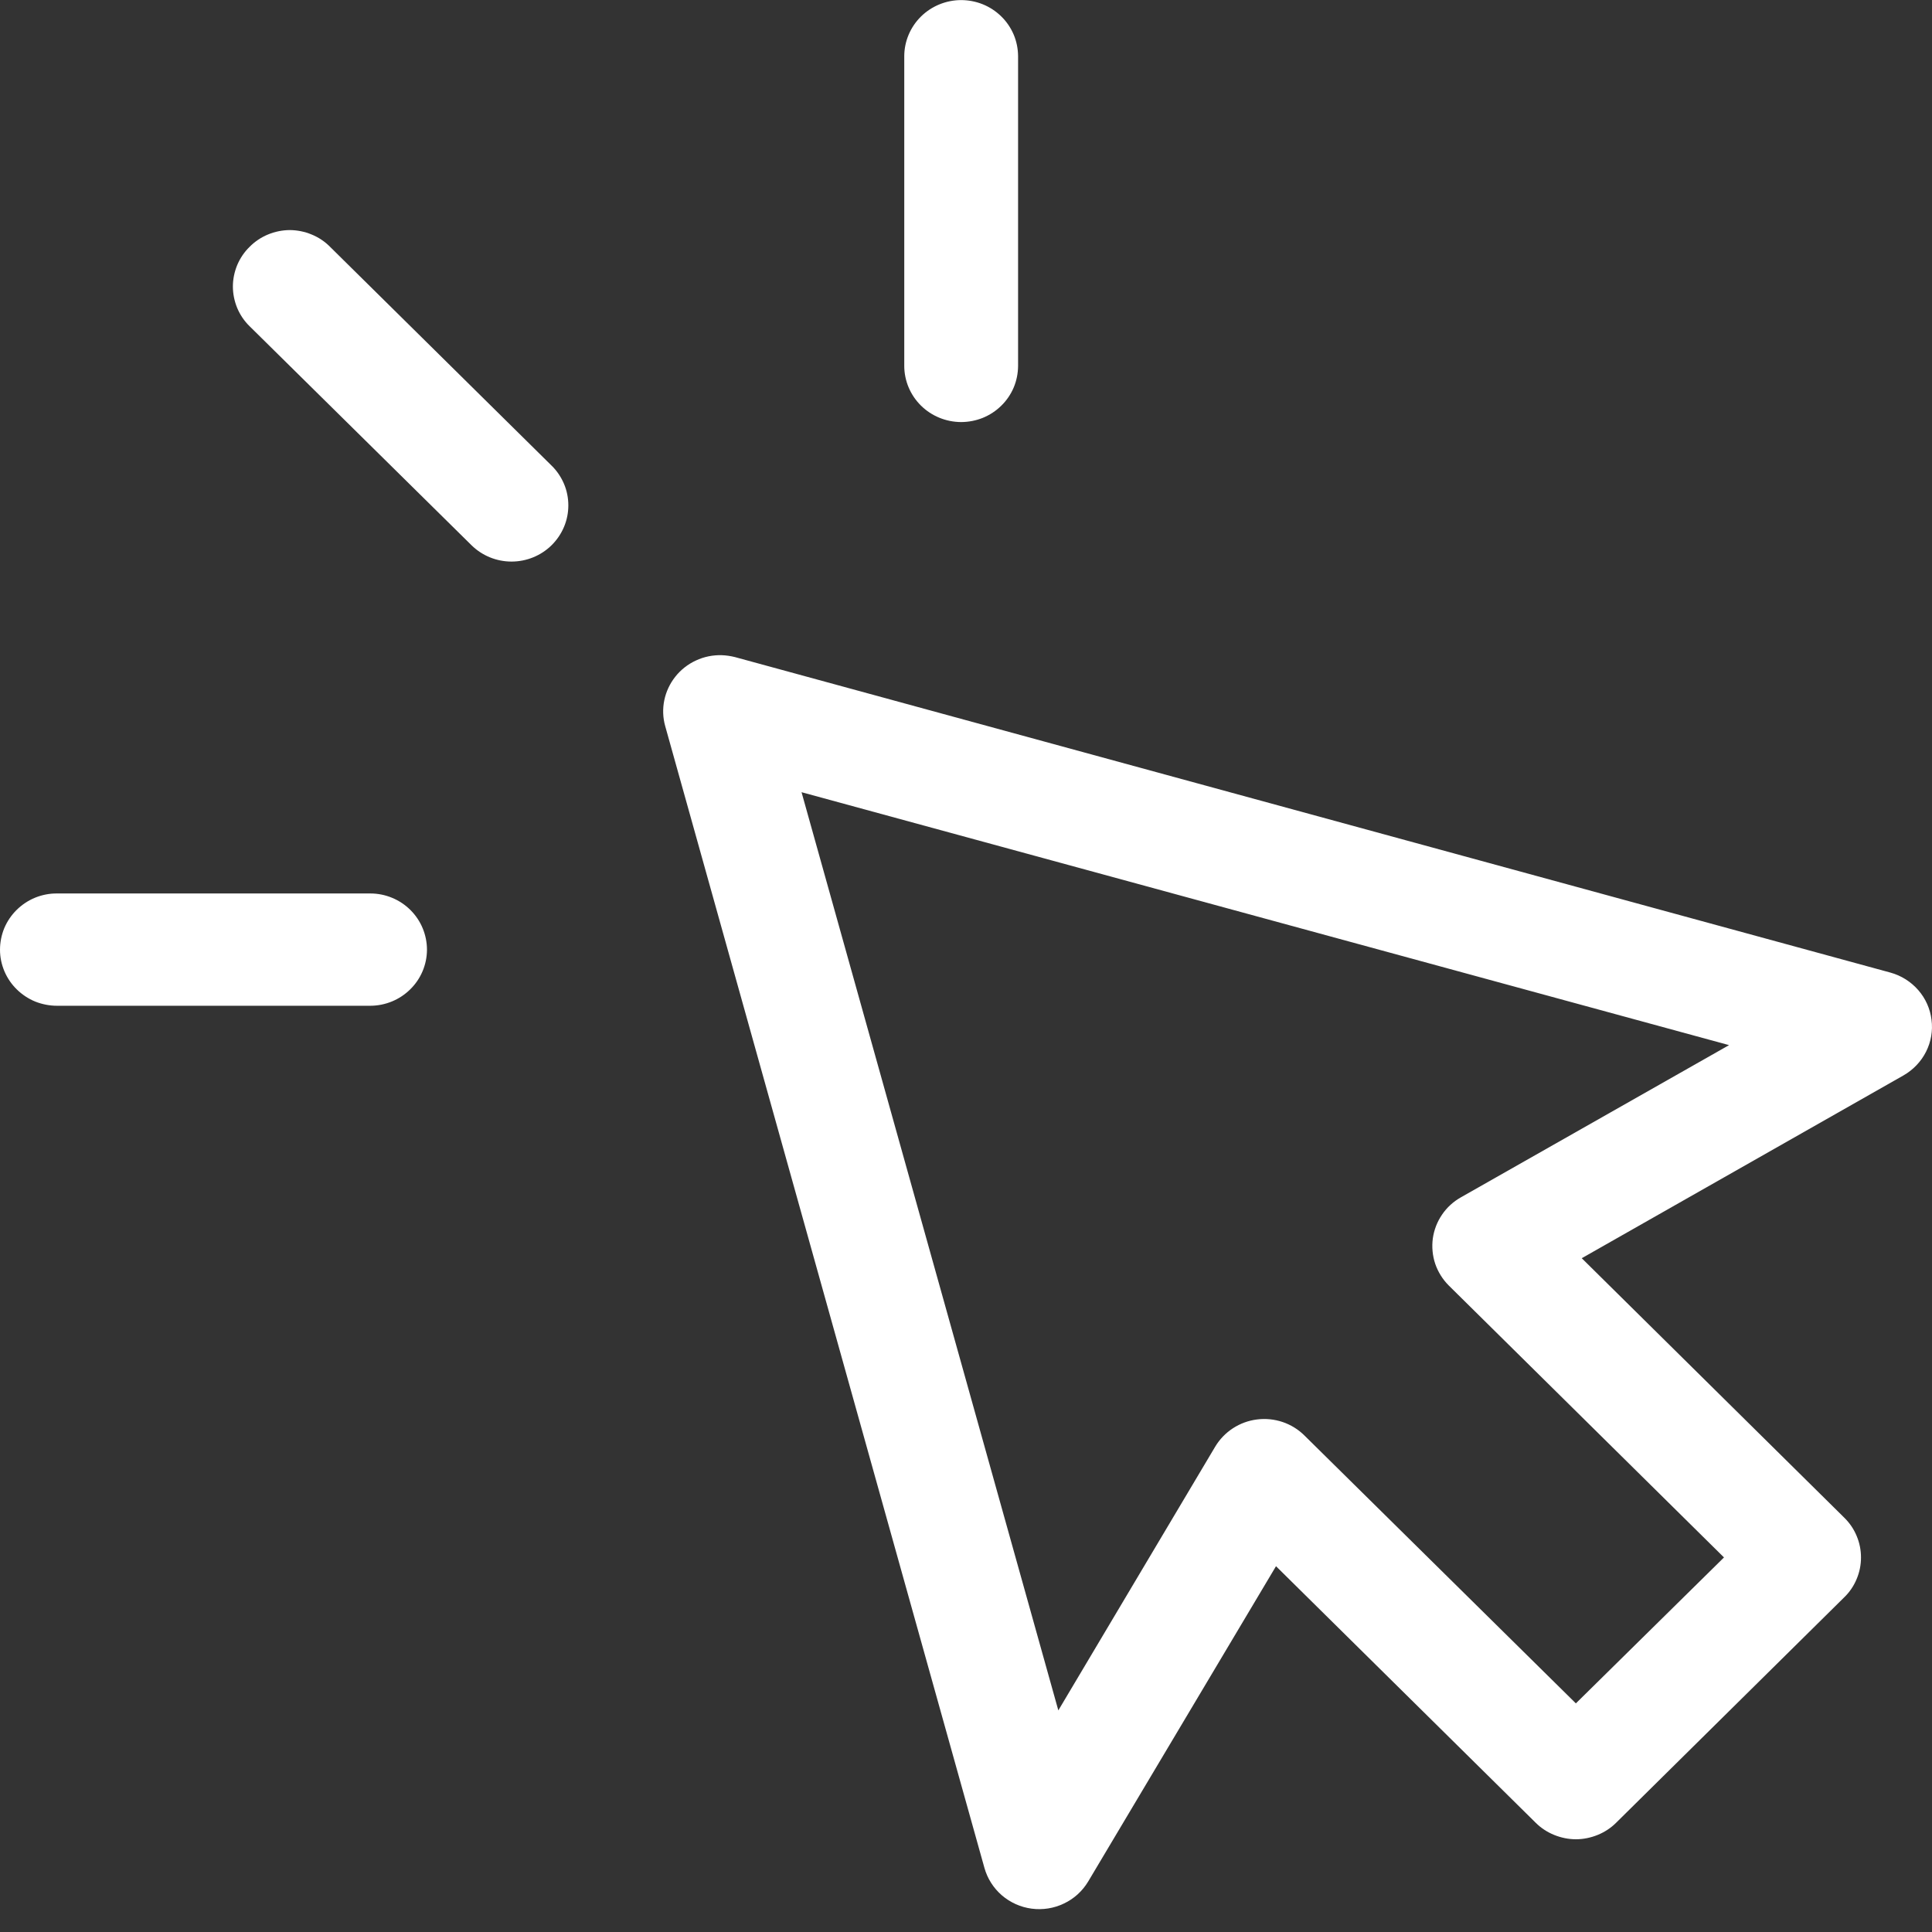 <svg width="24" height="24" viewBox="0 0 24 24" fill="none" xmlns="http://www.w3.org/2000/svg">
<rect x="0" y="0" width="24" height="24" fill="#333333" stroke="none"/>
<g clip-path="url(#clip0_1_110)">
<path d="M11.938 0.001C11.752 0.002 11.573 0.075 11.441 0.205C11.309 0.335 11.234 0.512 11.233 0.696V4.548C11.234 4.732 11.309 4.909 11.441 5.039C11.573 5.169 11.752 5.242 11.938 5.243C12.031 5.243 12.123 5.225 12.208 5.191C12.294 5.156 12.372 5.105 12.438 5.04C12.504 4.976 12.556 4.899 12.592 4.815C12.628 4.73 12.646 4.639 12.647 4.548V0.696C12.646 0.605 12.628 0.514 12.592 0.429C12.556 0.345 12.504 0.268 12.438 0.204C12.372 0.139 12.294 0.088 12.208 0.053C12.123 0.019 12.031 0.001 11.938 0.001ZM3.6 2.858C3.507 2.859 3.415 2.877 3.329 2.913C3.244 2.948 3.166 3 3.101 3.066C3.035 3.13 2.983 3.207 2.947 3.292C2.912 3.377 2.893 3.468 2.893 3.559C2.893 3.651 2.912 3.742 2.947 3.827C2.983 3.912 3.035 3.989 3.101 4.053L5.857 6.773C5.989 6.903 6.168 6.976 6.354 6.976C6.541 6.976 6.72 6.903 6.852 6.773C6.918 6.708 6.97 6.631 7.006 6.546C7.042 6.461 7.06 6.37 7.06 6.278C7.06 6.186 7.042 6.095 7.006 6.01C6.97 5.926 6.918 5.848 6.852 5.784L4.1 3.066C4.035 3 3.957 2.948 3.871 2.913C3.785 2.877 3.693 2.859 3.6 2.858ZM8.966 8.139C8.855 8.136 8.745 8.158 8.645 8.205C8.545 8.251 8.457 8.32 8.389 8.406C8.321 8.492 8.274 8.592 8.252 8.699C8.23 8.806 8.234 8.917 8.264 9.022L12.229 23.204C12.266 23.336 12.341 23.454 12.445 23.544C12.55 23.634 12.678 23.692 12.816 23.71C12.953 23.728 13.093 23.706 13.217 23.646C13.342 23.587 13.446 23.492 13.517 23.374L15.851 19.456L19.077 22.643C19.142 22.708 19.22 22.759 19.306 22.794C19.392 22.829 19.484 22.848 19.577 22.848C19.669 22.848 19.761 22.829 19.847 22.794C19.933 22.759 20.011 22.708 20.076 22.643L22.911 19.841C22.977 19.777 23.029 19.7 23.064 19.615C23.1 19.53 23.118 19.439 23.118 19.348C23.118 19.256 23.1 19.165 23.064 19.08C23.029 18.995 22.977 18.919 22.911 18.854L19.649 15.63L23.646 13.359C23.766 13.29 23.864 13.188 23.926 13.065C23.988 12.942 24.012 12.804 23.994 12.668C23.977 12.531 23.92 12.403 23.829 12.299C23.738 12.195 23.618 12.119 23.484 12.082L9.128 8.162C9.075 8.149 9.021 8.141 8.966 8.139ZM9.957 9.841L21.479 12.983L18.149 14.873C18.055 14.926 17.974 14.999 17.914 15.088C17.853 15.177 17.814 15.278 17.799 15.384C17.785 15.49 17.795 15.598 17.829 15.7C17.864 15.801 17.921 15.893 17.997 15.969L21.416 19.347L19.576 21.16L16.205 17.833C16.129 17.757 16.036 17.7 15.934 17.665C15.832 17.631 15.723 17.619 15.616 17.633C15.508 17.646 15.406 17.684 15.315 17.743C15.225 17.802 15.15 17.88 15.095 17.972L13.147 21.247L9.957 9.841ZM0.709 11.099C0.616 11.098 0.523 11.116 0.437 11.151C0.351 11.186 0.273 11.238 0.207 11.303C0.141 11.368 0.089 11.445 0.053 11.53C0.018 11.616 -0 11.707 6.64419e-05 11.799C0 11.89 0.019 11.981 0.055 12.066C0.091 12.15 0.143 12.227 0.209 12.291C0.275 12.356 0.353 12.407 0.438 12.442C0.524 12.476 0.616 12.494 0.709 12.494H4.601C4.787 12.493 4.965 12.42 5.097 12.289C5.229 12.159 5.303 11.983 5.304 11.799C5.304 11.707 5.286 11.617 5.251 11.532C5.216 11.447 5.164 11.37 5.099 11.305C5.034 11.24 4.956 11.188 4.871 11.153C4.785 11.117 4.693 11.099 4.601 11.099H0.709Z" fill="white"/>
</g>
<defs>
<clipPath id="clip0_1_110">
<rect width="24" height="24" fill="white"/>
</clipPath>
</defs>
</svg>
